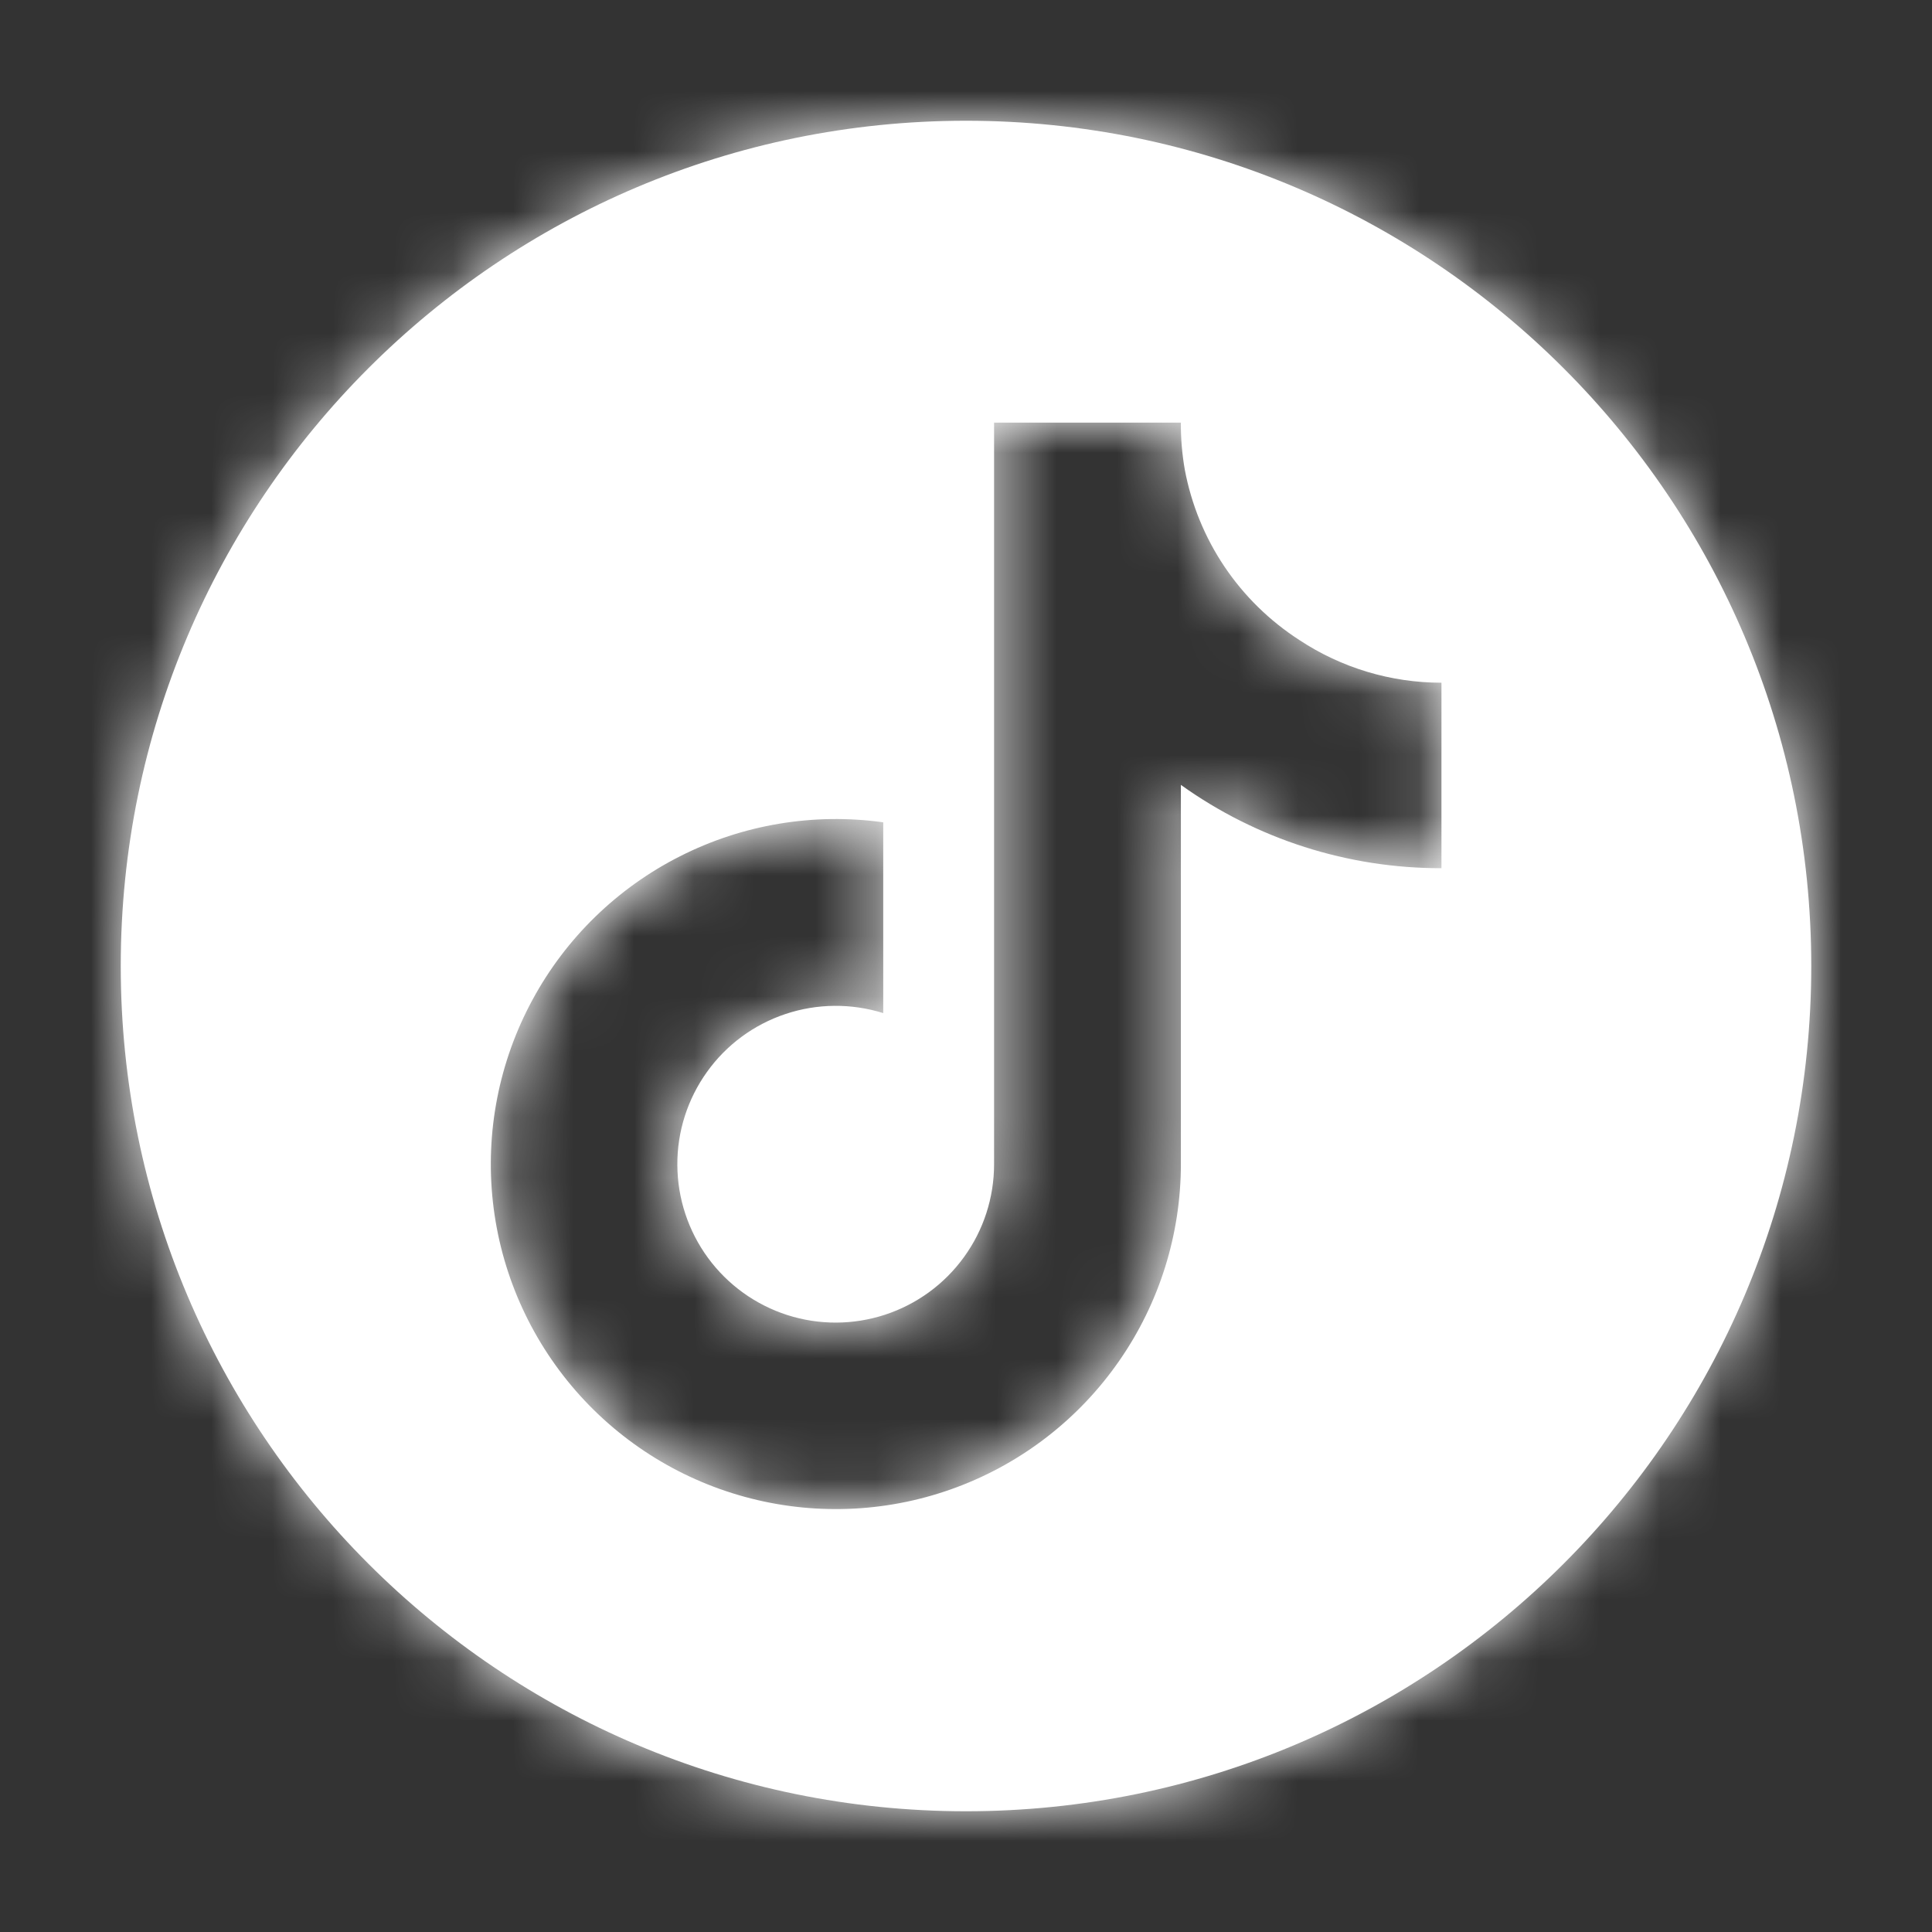 <svg width="32" height="32" viewBox="0 0 32 32" fill="none" xmlns="http://www.w3.org/2000/svg">
<rect x="0" y="0" width="32" height="32" fill="#333333" stroke="none"/>
<g id="social">
<g id="Subtract">
<mask id="path-1-inside-1_219_441" fill="white">
<path fill-rule="evenodd" clip-rule="evenodd" d="M16 30C23.732 30 30 23.732 30 16C30 8.268 23.732 2 16 2C8.268 2 2 8.268 2 16C2 23.732 8.268 30 16 30ZM19.559 13C20.817 13.901 22.327 14.383 23.875 14.38V11.308C23.038 11.308 22.218 11.062 21.52 10.6C21.029 10.283 20.607 9.87 20.281 9.385C19.955 8.9 19.732 8.354 19.624 7.779C19.579 7.522 19.557 7.261 19.559 7H16.465V19.283C16.465 19.836 16.291 20.375 15.966 20.822C15.642 21.27 15.184 21.604 14.658 21.776C14.133 21.948 13.566 21.95 13.04 21.781C12.514 21.612 12.054 21.281 11.727 20.835C11.4 20.389 11.222 19.851 11.219 19.298C11.215 18.745 11.387 18.206 11.709 17.756C12.03 17.306 12.486 16.97 13.011 16.795C13.535 16.62 14.101 16.615 14.629 16.78V13.62C13.476 13.46 12.302 13.656 11.264 14.182C10.226 14.707 9.372 15.537 8.819 16.561C8.265 17.584 8.036 18.752 8.164 19.909C8.292 21.066 8.77 22.155 9.534 23.033C10.298 23.911 11.312 24.534 12.44 24.82C13.568 25.106 14.757 25.041 15.847 24.633C16.937 24.225 17.876 23.495 18.539 22.538C19.203 21.582 19.558 20.447 19.559 19.283V13Z"/>
</mask>
<path fill-rule="evenodd" clip-rule="evenodd" d="M16 30C23.732 30 30 23.732 30 16C30 8.268 23.732 2 16 2C8.268 2 2 8.268 2 16C2 23.732 8.268 30 16 30ZM19.559 13C20.817 13.901 22.327 14.383 23.875 14.38V11.308C23.038 11.308 22.218 11.062 21.52 10.6C21.029 10.283 20.607 9.87 20.281 9.385C19.955 8.9 19.732 8.354 19.624 7.779C19.579 7.522 19.557 7.261 19.559 7H16.465V19.283C16.465 19.836 16.291 20.375 15.966 20.822C15.642 21.27 15.184 21.604 14.658 21.776C14.133 21.948 13.566 21.95 13.04 21.781C12.514 21.612 12.054 21.281 11.727 20.835C11.4 20.389 11.222 19.851 11.219 19.298C11.215 18.745 11.387 18.206 11.709 17.756C12.03 17.306 12.486 16.97 13.011 16.795C13.535 16.62 14.101 16.615 14.629 16.78V13.62C13.476 13.46 12.302 13.656 11.264 14.182C10.226 14.707 9.372 15.537 8.819 16.561C8.265 17.584 8.036 18.752 8.164 19.909C8.292 21.066 8.77 22.155 9.534 23.033C10.298 23.911 11.312 24.534 12.44 24.82C13.568 25.106 14.757 25.041 15.847 24.633C16.937 24.225 17.876 23.495 18.539 22.538C19.203 21.582 19.558 20.447 19.559 19.283V13Z" fill="white"/>
<path d="M23.875 14.38L23.879 15.88L25.375 15.876V14.38H23.875ZM19.559 13L20.432 11.78L18.059 10.081V13H19.559ZM23.875 11.308H25.375V9.807L23.875 9.808L23.875 11.308ZM21.52 10.6L22.347 9.348L22.34 9.344L22.332 9.339L21.52 10.6ZM20.281 9.385L21.526 8.548L21.526 8.548L20.281 9.385ZM19.624 7.779L18.147 8.041L18.149 8.048L18.15 8.055L19.624 7.779ZM19.559 7L21.059 7.012L21.071 5.5H19.559V7ZM16.465 7V5.5H14.965V7H16.465ZM16.465 19.283H14.965V19.283L16.465 19.283ZM15.966 20.822L14.751 19.942L14.751 19.942L15.966 20.822ZM14.658 21.776L15.125 23.201L15.125 23.201L14.658 21.776ZM13.04 21.781L13.498 20.353L13.498 20.353L13.04 21.781ZM11.727 20.835L10.517 21.722L10.517 21.722L11.727 20.835ZM11.219 19.298L12.719 19.29L11.219 19.298ZM11.709 17.756L10.489 16.883V16.883L11.709 17.756ZM14.629 16.78L14.179 18.211L16.129 18.825V16.78H14.629ZM14.629 13.62H16.129V12.314L14.835 12.134L14.629 13.62ZM11.264 14.182L11.941 15.52L11.941 15.52L11.264 14.182ZM8.819 16.561L10.138 17.275L8.819 16.561ZM8.164 19.909L9.655 19.744L8.164 19.909ZM18.539 22.538L17.307 21.683L17.307 21.683L18.539 22.538ZM19.559 19.283L21.059 19.283V19.283H19.559ZM28.5 16C28.5 22.904 22.904 28.5 16 28.5V31.5C24.56 31.5 31.5 24.56 31.5 16H28.5ZM16 3.5C22.904 3.5 28.5 9.096 28.5 16H31.5C31.5 7.44 24.56 0.5 16 0.5V3.5ZM3.5 16C3.5 9.096 9.096 3.5 16 3.5V0.5C7.44 0.5 0.5 7.44 0.5 16H3.5ZM16 28.5C9.096 28.5 3.5 22.904 3.5 16H0.5C0.5 24.56 7.44 31.5 16 31.5V28.5ZM23.872 12.88C22.638 12.883 21.435 12.498 20.432 11.78L18.686 14.22C20.2 15.303 22.017 15.884 23.879 15.88L23.872 12.88ZM22.375 11.308V14.38H25.375V11.308H22.375ZM20.692 11.851C21.637 12.475 22.744 12.808 23.875 12.808L23.875 9.808C23.331 9.808 22.8 9.648 22.347 9.348L20.692 11.851ZM19.036 10.222C19.476 10.876 20.044 11.434 20.707 11.861L22.332 9.339C22.012 9.133 21.738 8.864 21.526 8.548L19.036 10.222ZM18.15 8.055C18.295 8.83 18.597 9.567 19.036 10.222L21.526 8.548C21.314 8.233 21.169 7.877 21.099 7.503L18.15 8.055ZM18.059 6.988C18.056 7.341 18.086 7.694 18.147 8.041L21.101 7.517C21.072 7.351 21.058 7.182 21.059 7.012L18.059 6.988ZM16.465 8.5H19.559V5.5H16.465V8.5ZM17.965 19.283V7H14.965V19.283H17.965ZM17.181 21.703C17.691 20.999 17.965 20.152 17.965 19.283L14.965 19.283C14.965 19.52 14.89 19.75 14.751 19.942L17.181 21.703ZM15.125 23.201C15.951 22.931 16.671 22.406 17.181 21.703L14.751 19.942C14.613 20.134 14.416 20.277 14.191 20.351L15.125 23.201ZM12.582 23.209C13.409 23.475 14.299 23.472 15.125 23.201L14.191 20.351C13.966 20.424 13.724 20.425 13.498 20.353L12.582 23.209ZM10.517 21.722C11.032 22.423 11.754 22.943 12.582 23.209L13.498 20.353C13.273 20.28 13.076 20.138 12.936 19.948L10.517 21.722ZM9.719 19.307C9.724 20.176 10.003 21.022 10.517 21.722L12.936 19.948C12.796 19.757 12.72 19.526 12.719 19.29L9.719 19.307ZM10.489 16.883C9.983 17.59 9.713 18.438 9.719 19.307L12.719 19.29C12.717 19.053 12.791 18.822 12.928 18.629L10.489 16.883ZM12.535 15.372C11.711 15.647 10.995 16.176 10.489 16.883L12.928 18.629C13.066 18.437 13.261 18.293 13.486 18.218L12.535 15.372ZM15.079 15.35C14.25 15.089 13.36 15.097 12.535 15.372L13.486 18.218C13.71 18.142 13.953 18.14 14.179 18.211L15.079 15.35ZM13.129 13.62V16.78H16.129V13.62H13.129ZM11.941 15.52C12.707 15.133 13.573 14.988 14.423 15.106L14.835 12.134C13.38 11.933 11.898 12.18 10.587 12.844L11.941 15.52ZM10.138 17.275C10.546 16.52 11.175 15.908 11.941 15.52L10.587 12.844C9.276 13.507 8.199 14.555 7.499 15.847L10.138 17.275ZM9.655 19.744C9.561 18.891 9.729 18.029 10.138 17.275L7.499 15.847C6.8 17.139 6.512 18.613 6.673 20.074L9.655 19.744ZM10.665 22.048C10.102 21.401 9.749 20.597 9.655 19.744L6.673 20.074C6.835 21.534 7.438 22.91 8.403 24.018L10.665 22.048ZM12.809 23.366C11.977 23.155 11.229 22.696 10.665 22.048L8.403 24.018C9.368 25.126 10.648 25.913 12.072 26.274L12.809 23.366ZM15.321 23.228C14.517 23.529 13.641 23.577 12.809 23.366L12.072 26.274C13.496 26.635 14.996 26.553 16.372 26.038L15.321 23.228ZM17.307 21.683C16.818 22.389 16.125 22.927 15.321 23.228L16.372 26.038C17.748 25.523 18.934 24.601 19.772 23.394L17.307 21.683ZM18.059 19.282C18.059 20.141 17.796 20.978 17.307 21.683L19.772 23.394C20.609 22.187 21.058 20.753 21.059 19.283L18.059 19.282ZM18.059 13V19.283H21.059V13H18.059Z" fill="white" mask="url(#path-1-inside-1_219_441)"/>
</g>
</g>
</svg>
